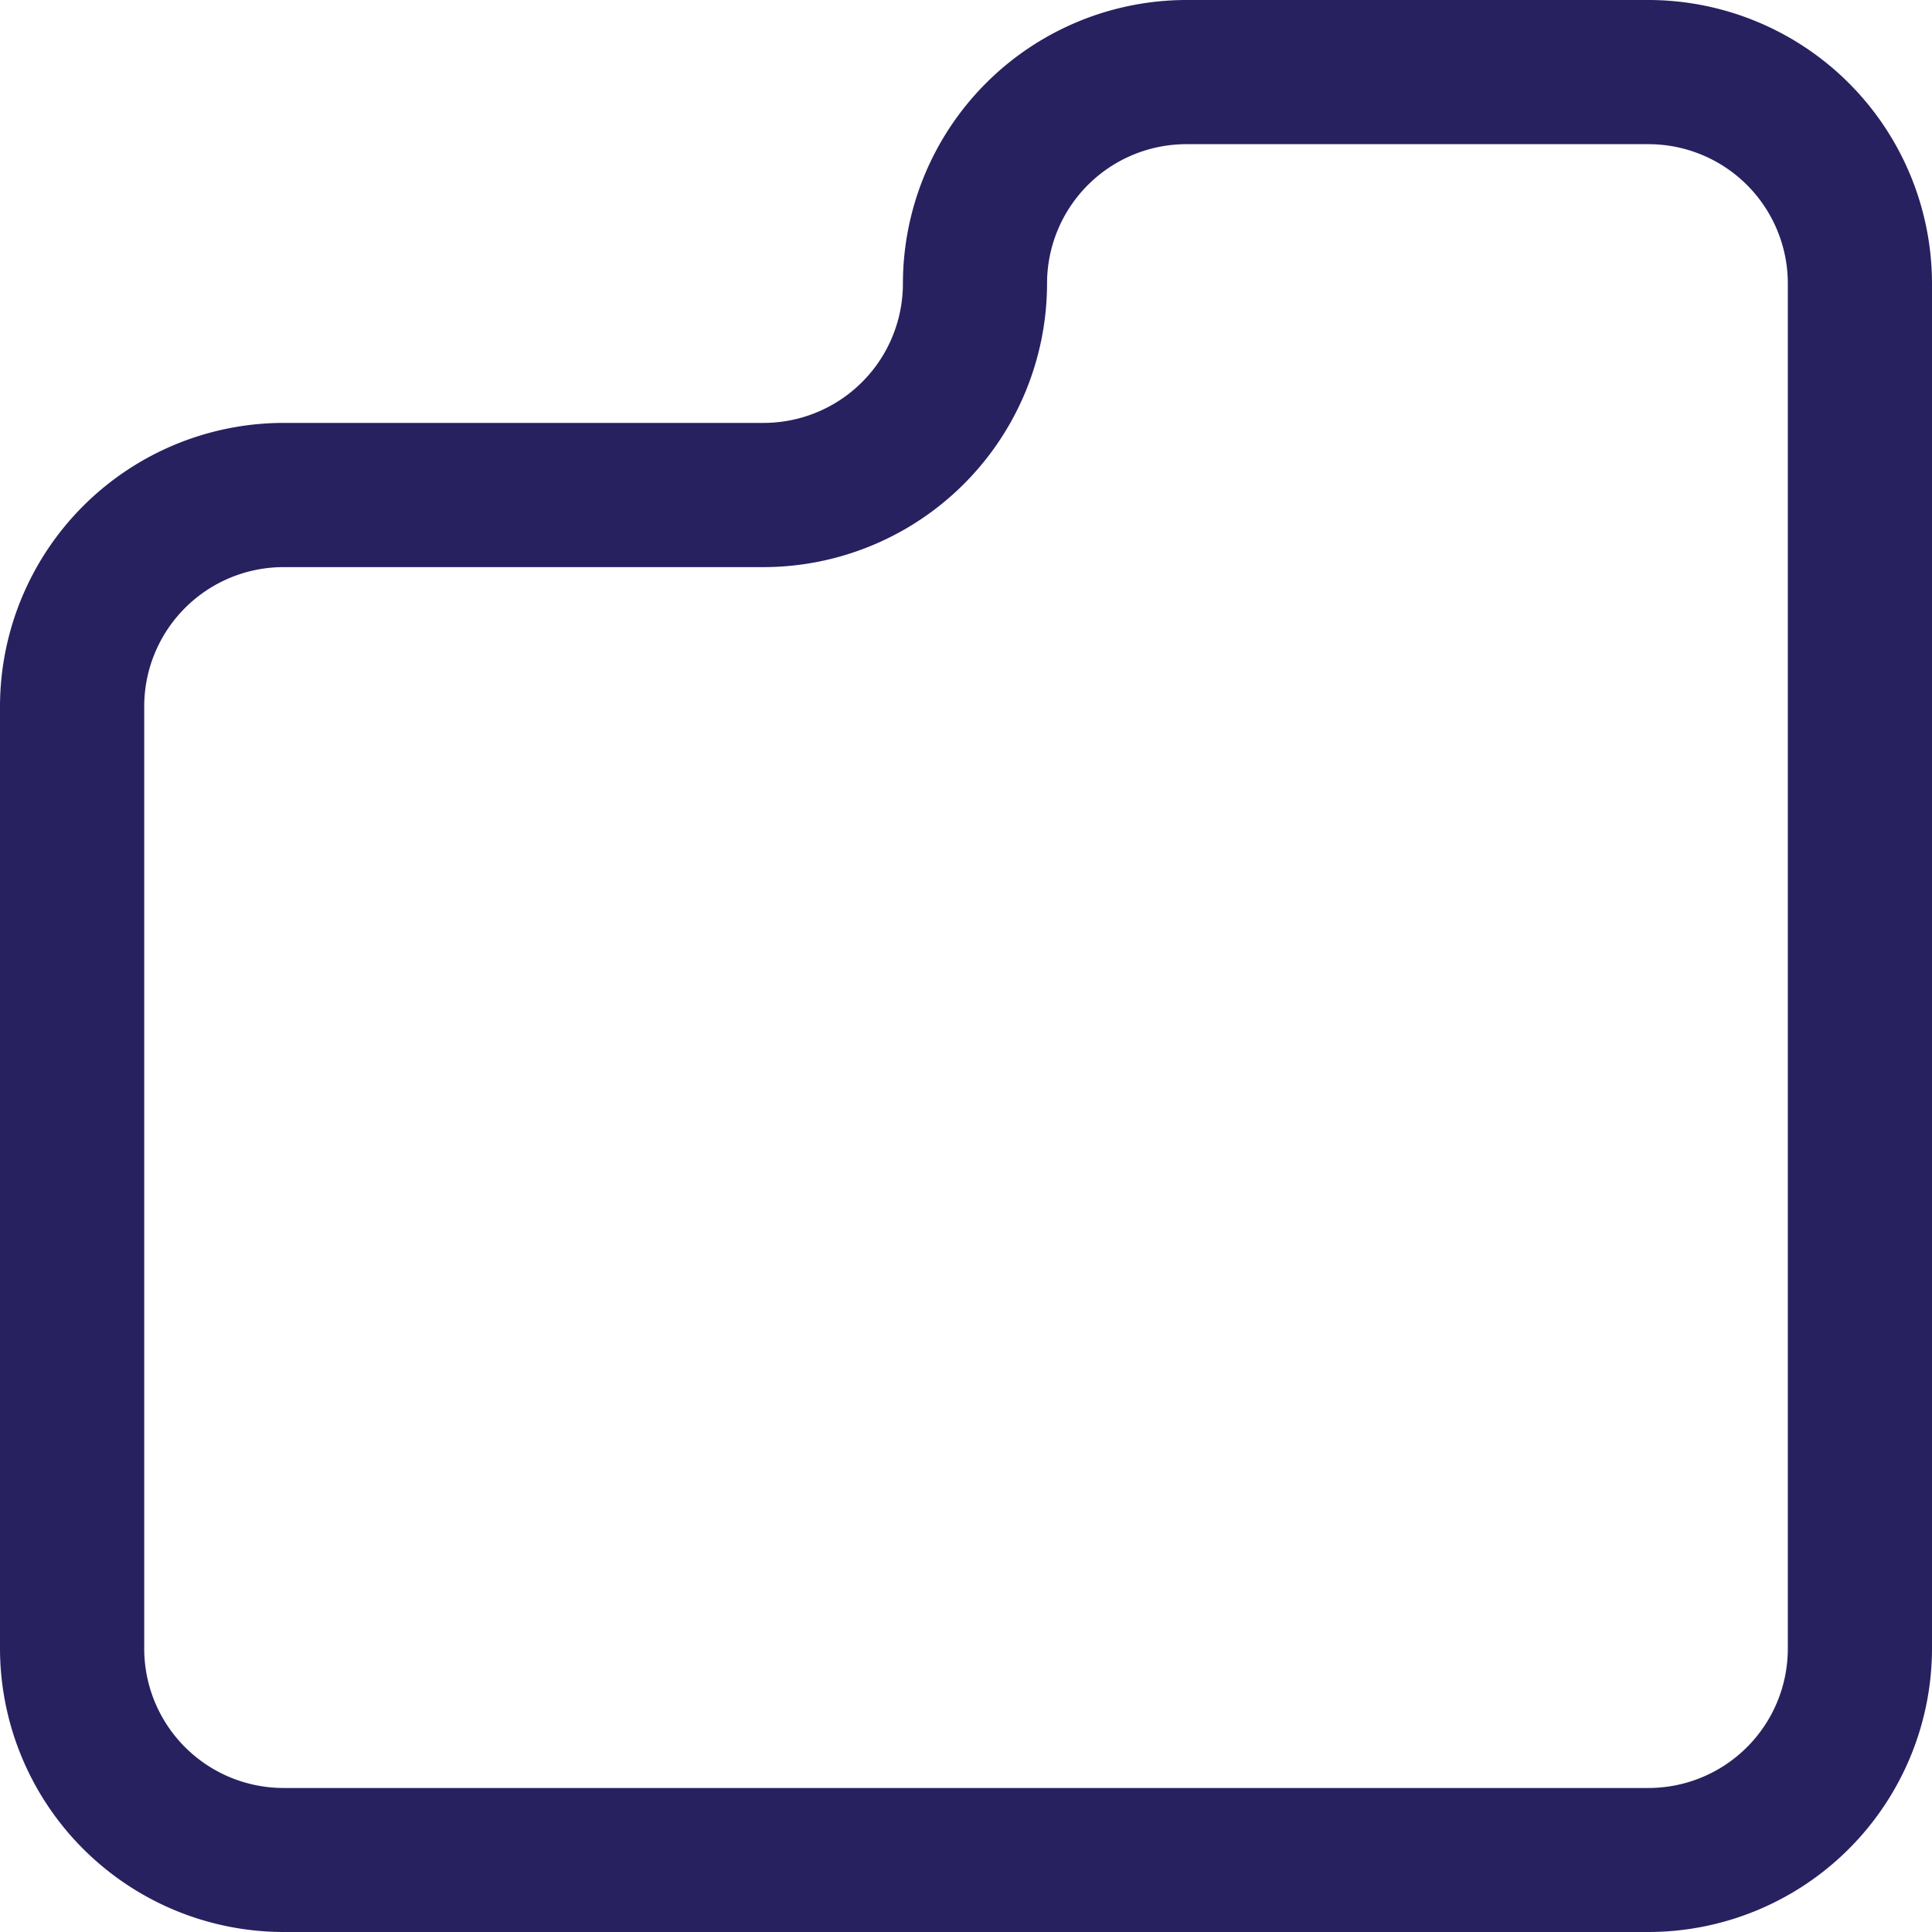 <svg xmlns="http://www.w3.org/2000/svg" width="49.165" height="49.165" viewBox="0 0 49.165 49.165"><g transform="translate(-54.13 -48)"><path d="M96.079,97.165H61.346a7.224,7.224,0,0,1-7.216-7.216V65.978a7.224,7.224,0,0,1,7.216-7.216H73.56a3.547,3.547,0,0,0,3.547-3.547A7.223,7.223,0,0,1,84.322,48H96.079a7.223,7.223,0,0,1,7.216,7.216V89.949A7.223,7.223,0,0,1,96.079,97.165ZM61.346,62.432A3.547,3.547,0,0,0,57.8,65.978V89.949A3.547,3.547,0,0,0,61.346,93.5H96.079a3.547,3.547,0,0,0,3.547-3.547V55.216a3.547,3.547,0,0,0-3.547-3.547H84.322a3.547,3.547,0,0,0-3.547,3.547,7.224,7.224,0,0,1-7.216,7.216Z" transform="translate(0 0)" fill="#272160"/></g></svg>